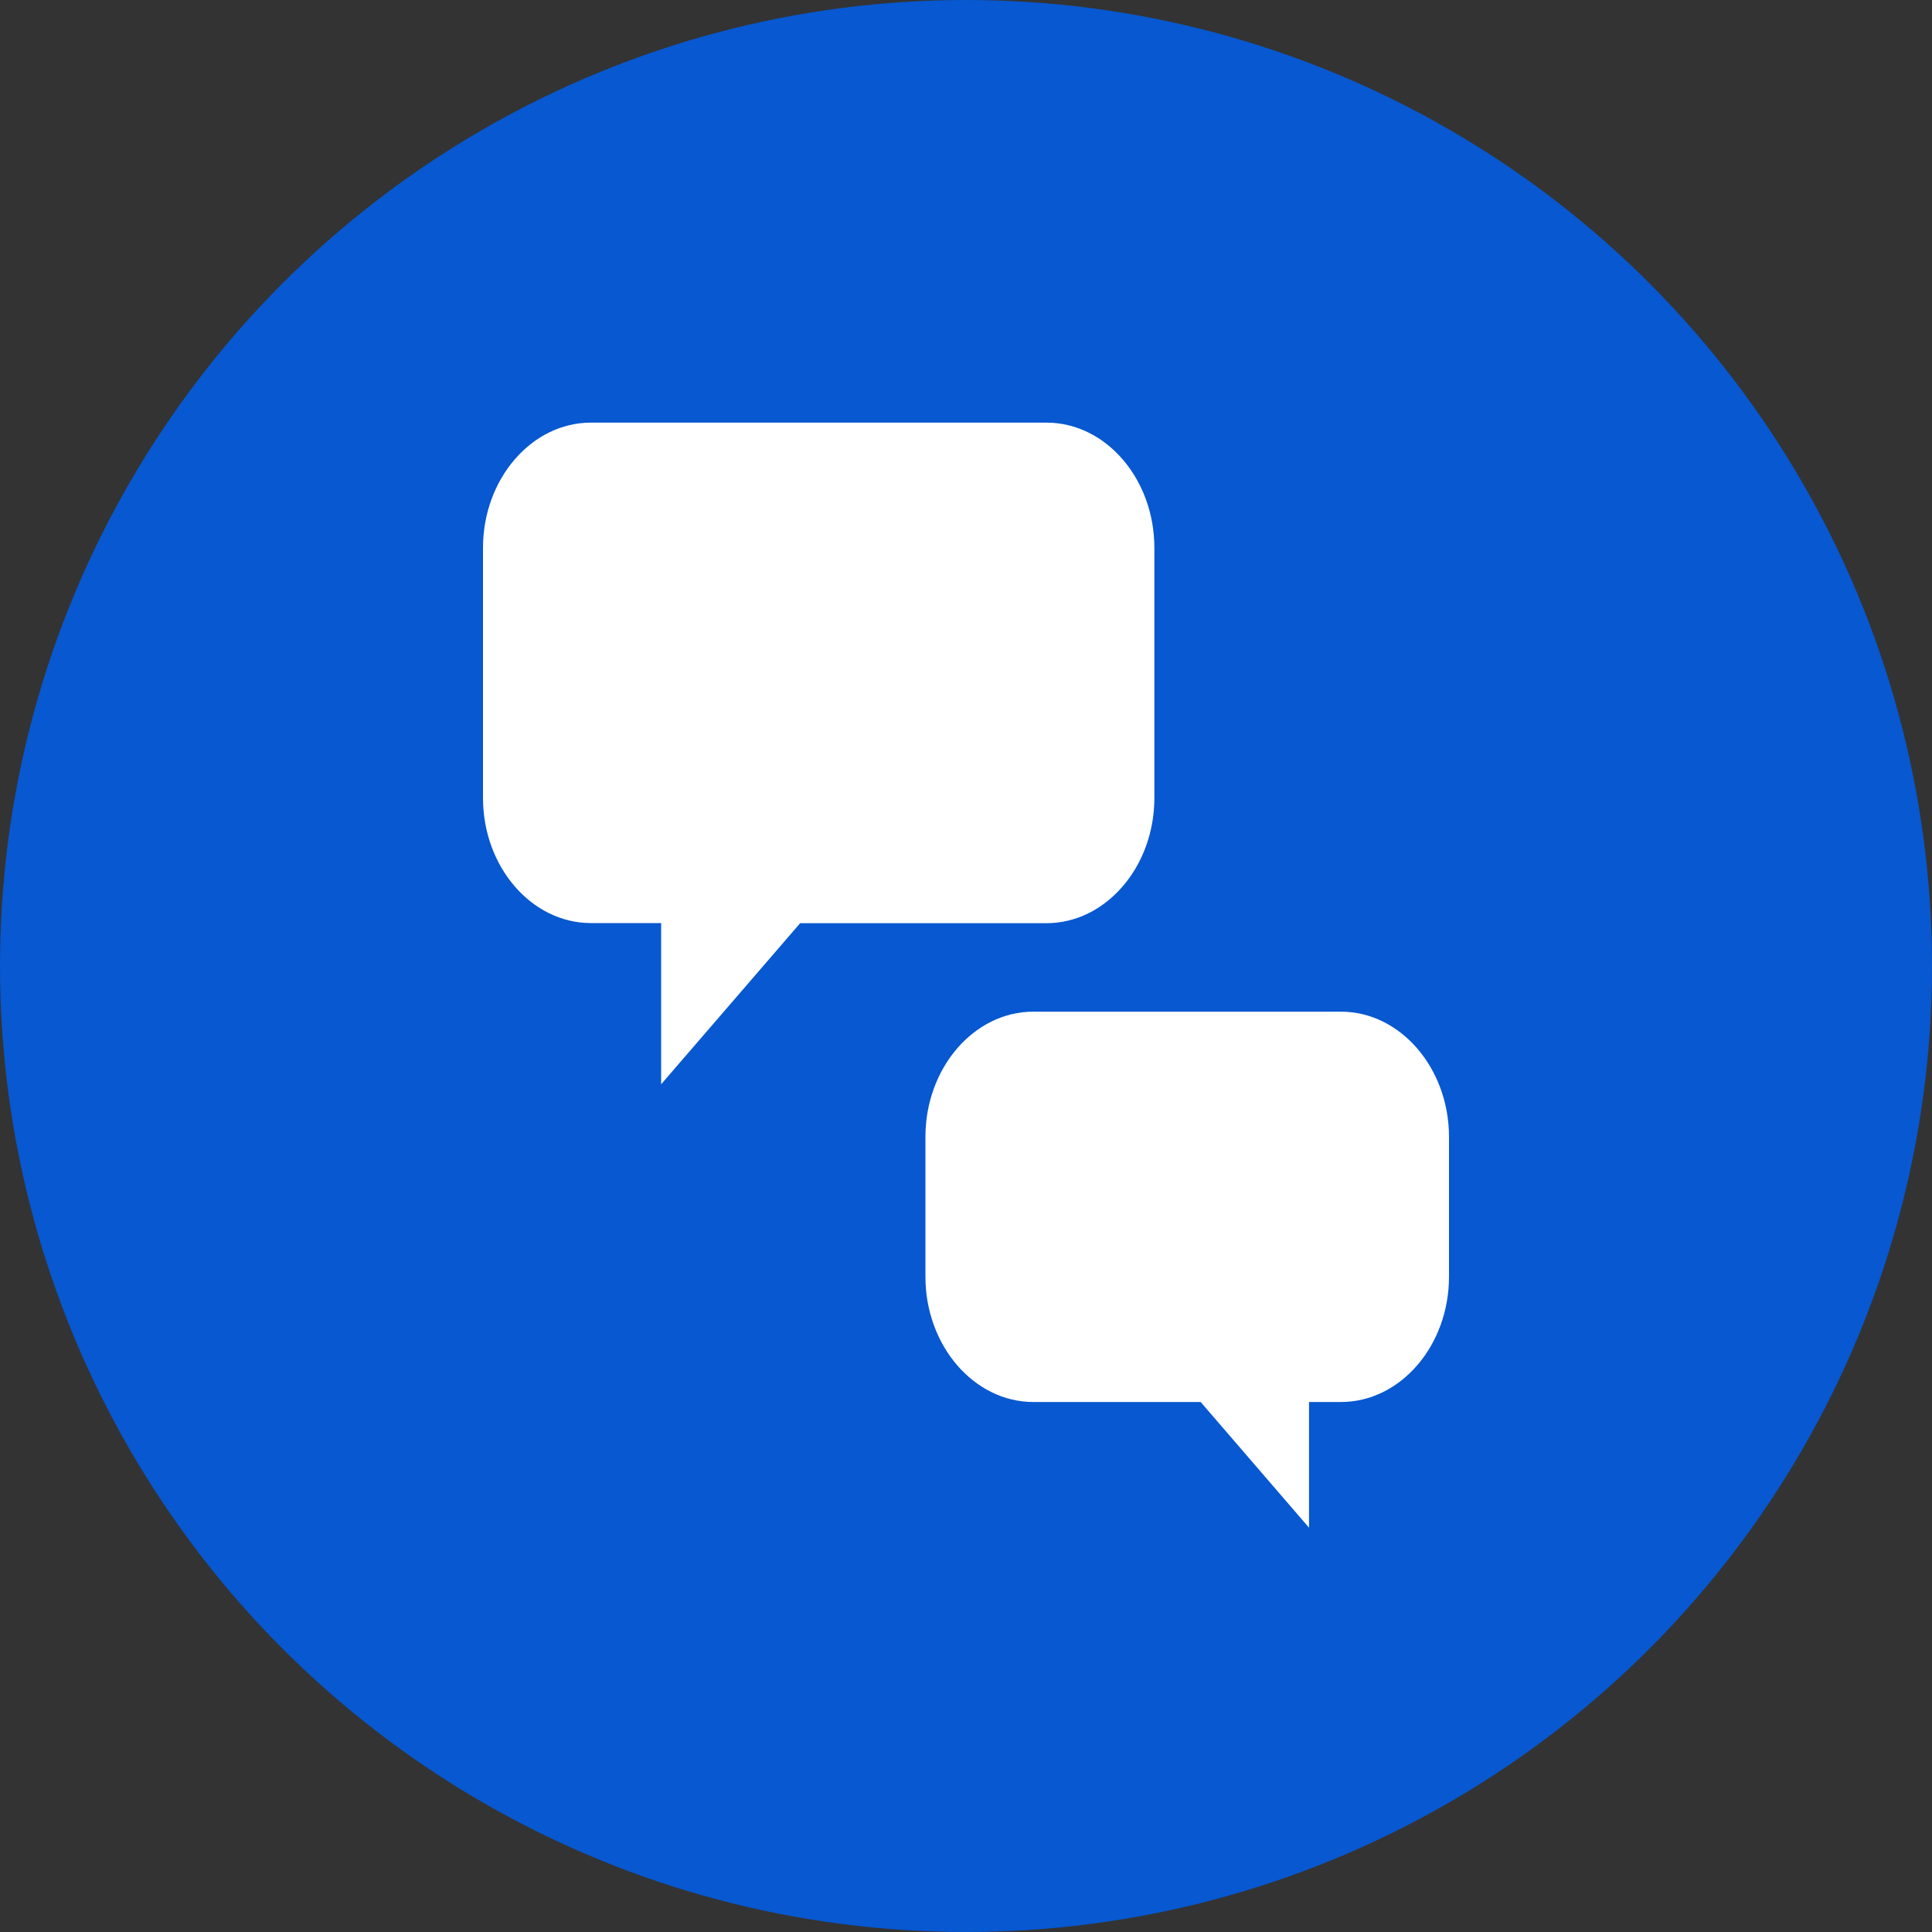 <svg xmlns="http://www.w3.org/2000/svg" width="64" height="64" viewBox="0 0 64 64" fill="none"><rect x="0" y="0" width="64" height="64" fill="#333333" stroke="none"/><circle cx="32" cy="32" r="32" fill="#0758D1"></circle><g clip-path="url(#clip0)"><path d="M38.24 18.149V26.433C38.24 28.715 36.63 30.582 34.666 30.582H26.506L21.901 35.918V30.578H19.574C17.61 30.578 16 28.715 16 26.433V18.149C16 15.867 17.61 14 19.574 14H34.666C36.634 14 38.24 15.867 38.24 18.149Z" fill="white"></path><path d="M44.422 33.513H34.23C32.263 33.513 30.656 35.38 30.656 37.662V42.294C30.656 44.576 32.266 46.443 34.23 46.443H39.773L43.363 50.607V46.443H44.422C46.391 46.443 48 44.576 48 42.294V37.662C48 35.38 46.387 33.513 44.422 33.513Z" fill="white"></path></g><defs><clipPath id="clip0"><rect width="32" height="36.611" fill="white" transform="translate(16 14)"></rect></clipPath></defs></svg>